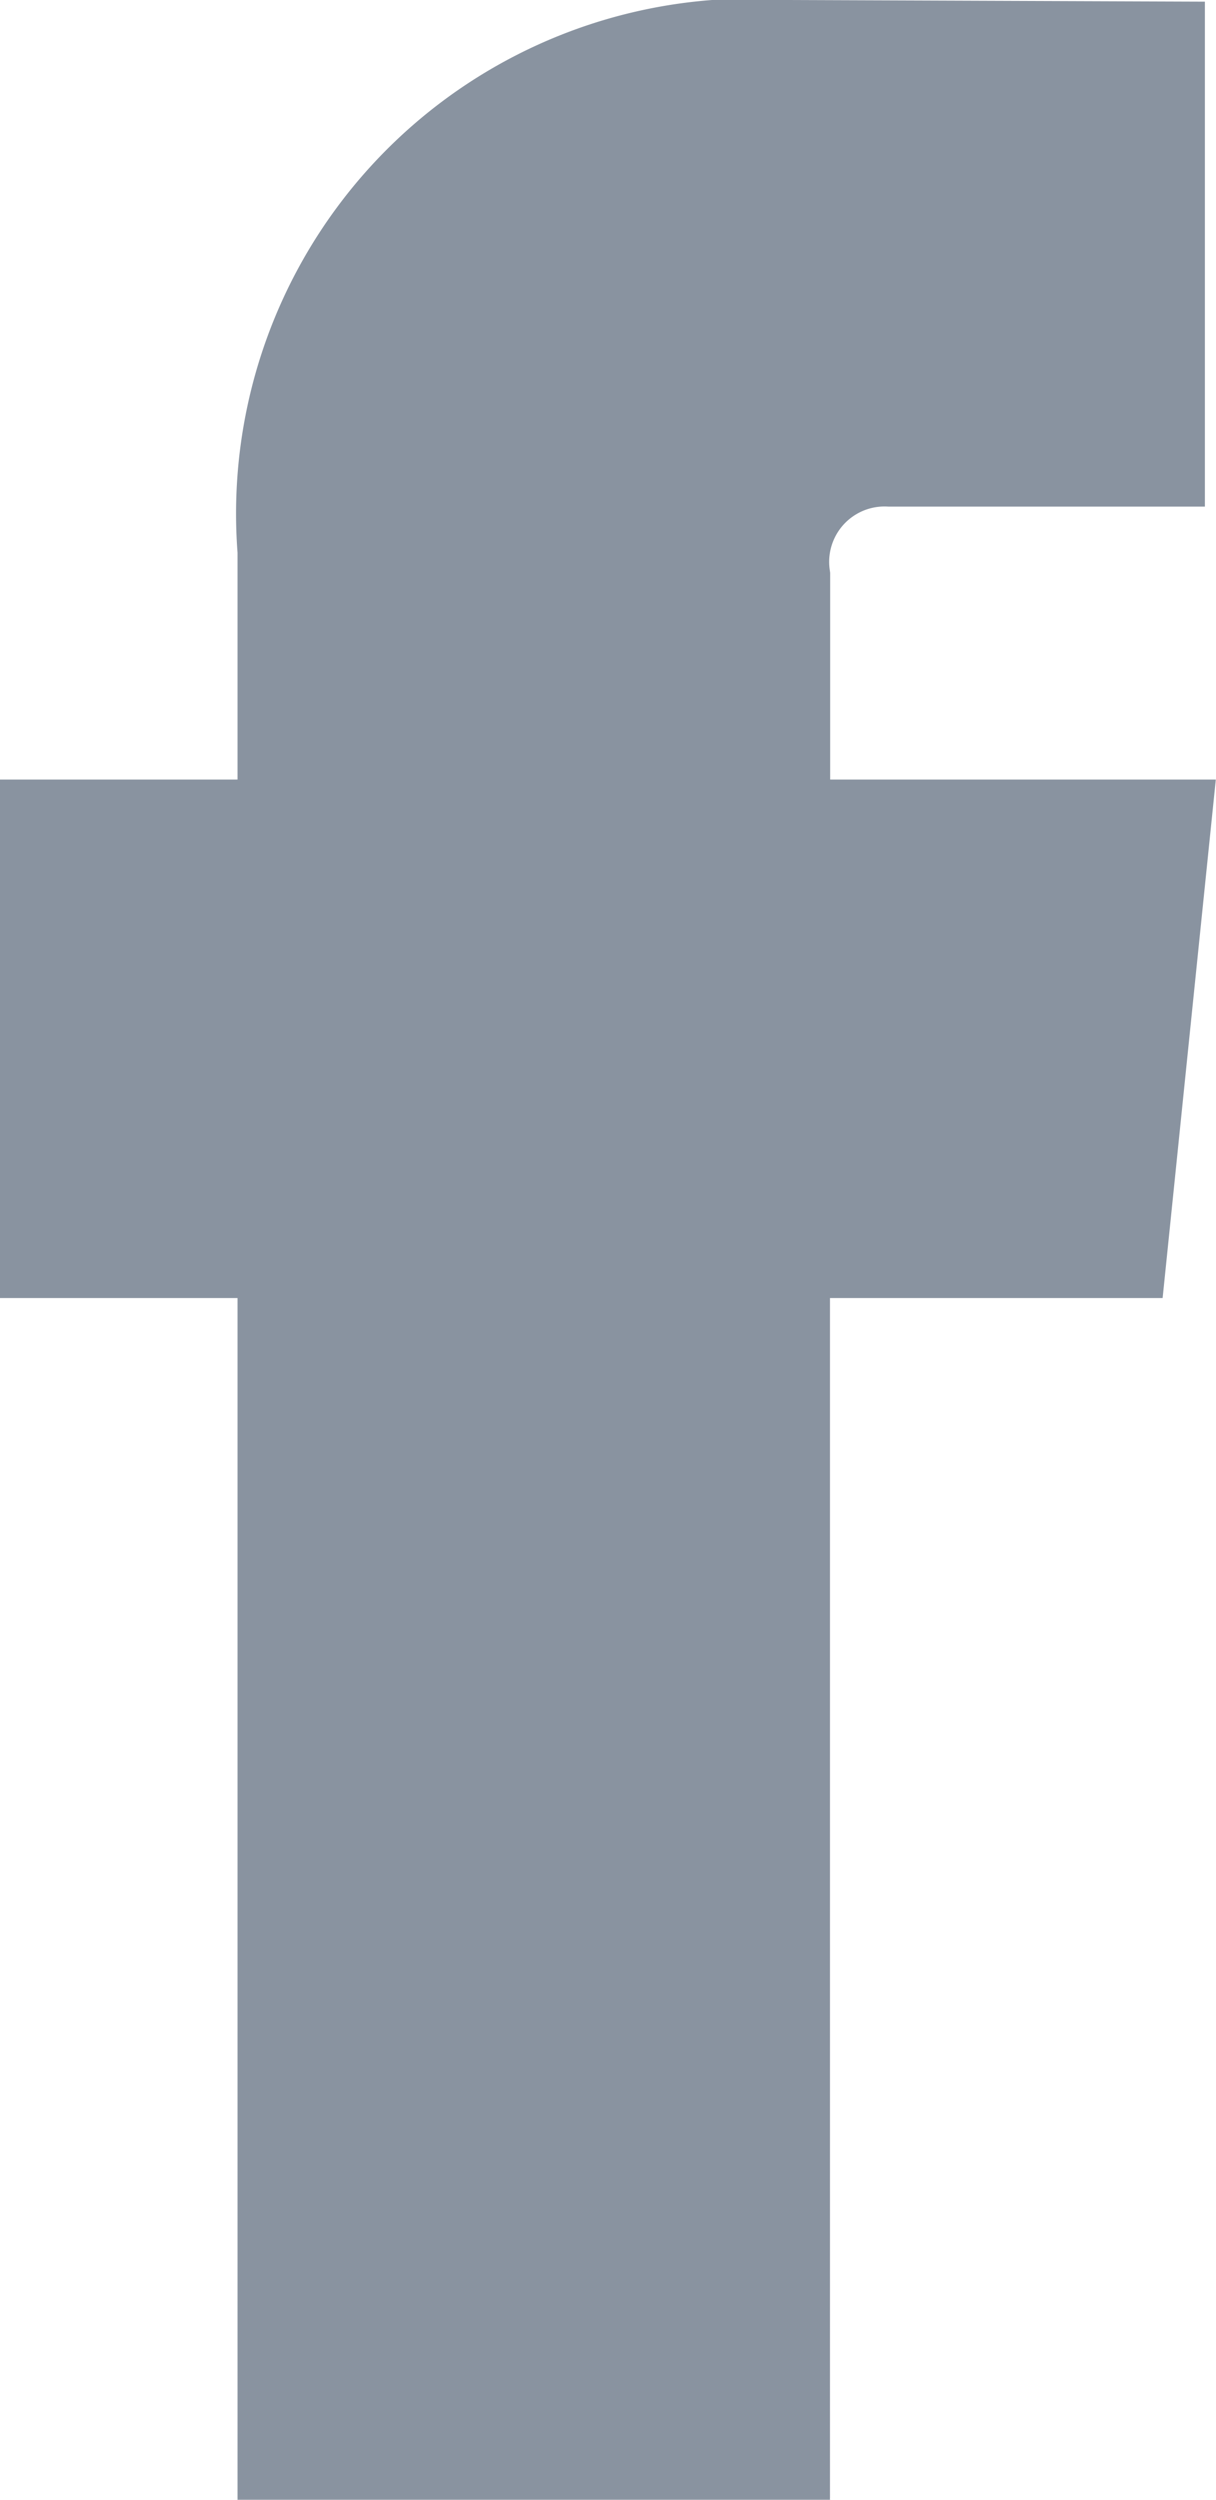 <svg xmlns="http://www.w3.org/2000/svg" width="6.568" height="13.5" viewBox="0 0 6.568 13.5">
  <path id="i-facebook" d="M-508.575-403.782v-1.349a.549.549,0,0,1,.572-.625h1.452v-2.228l-2-.008a2.532,2.532,0,0,0-2.725,2.725v1.485h-1.284v2.3h1.284v6.5h2.7v-6.5h1.821l.236-2.3Z" transform="translate(512.809 408.242)" fill="#8993a0" stroke="#8993a0" stroke-width="0.5"/>
</svg>
